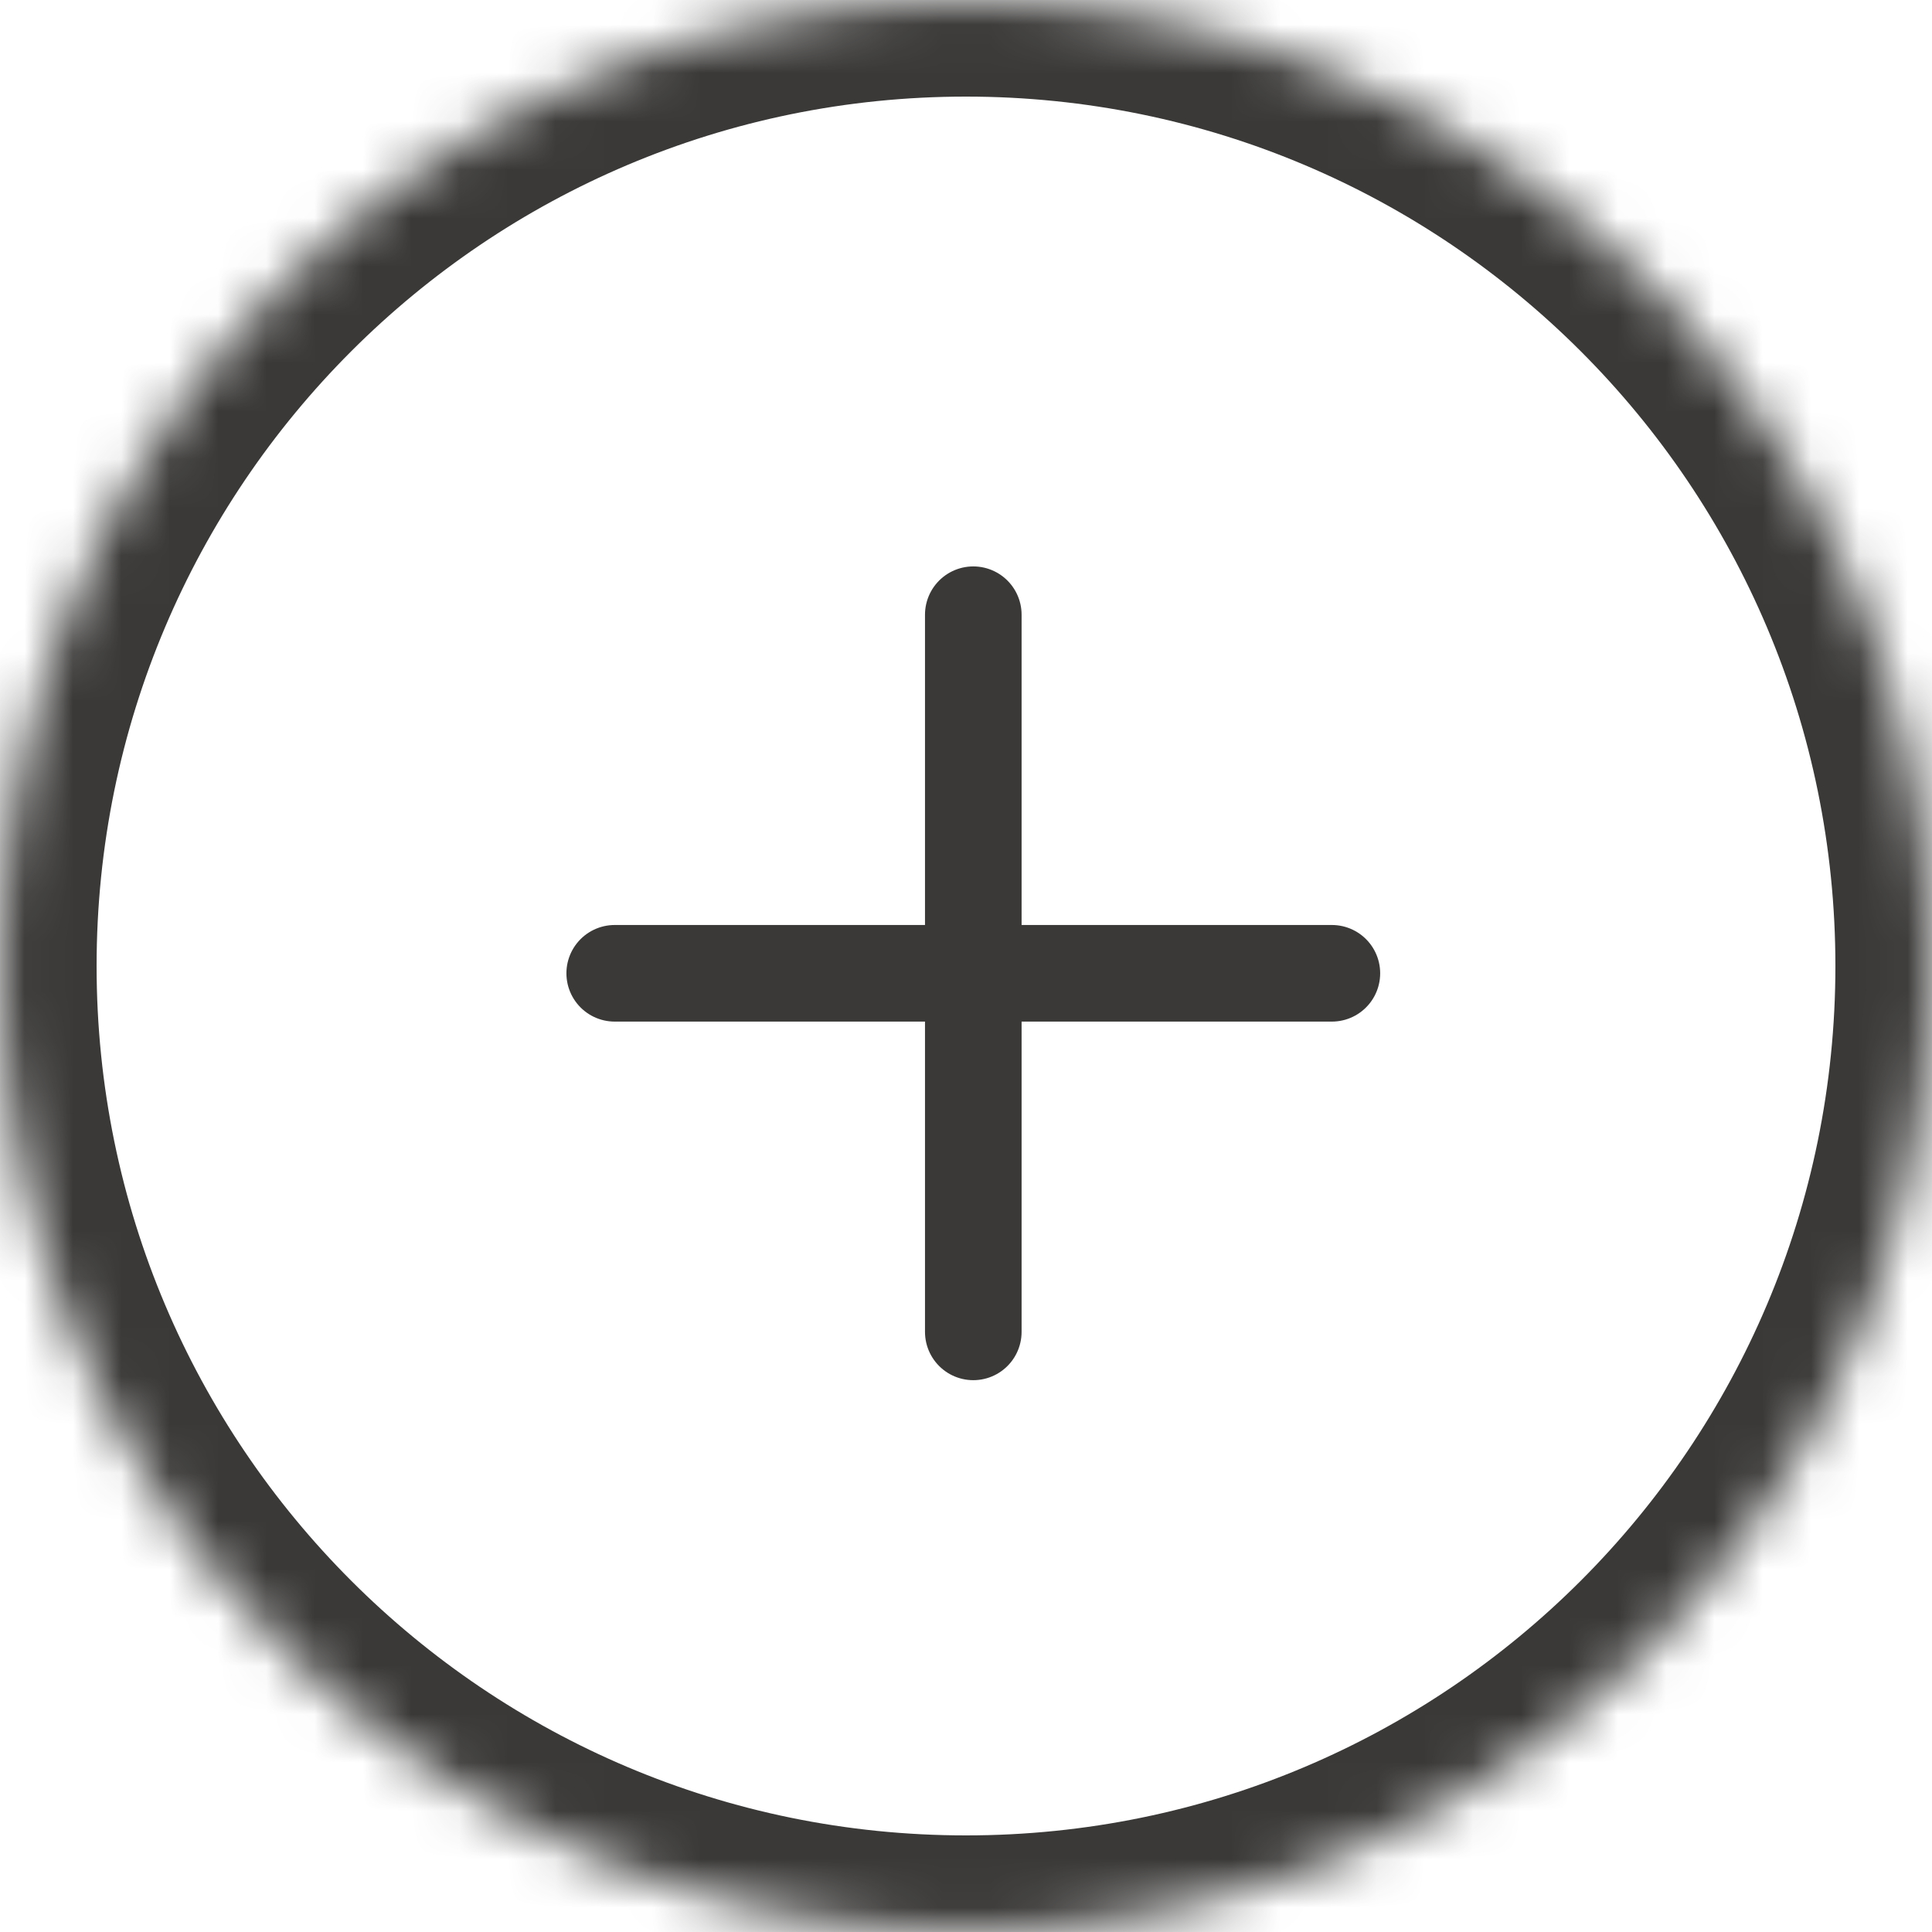 <svg width="40" height="40" viewBox="0 0 40 40" fill="none" xmlns="http://www.w3.org/2000/svg">
<mask id="path-1-inside-1_12448_189" fill="white">
<path d="M40 20C40 31.046 31.046 40 20 40C8.954 40 0 31.046 0 20C0 8.954 8.954 0 20 0C31.046 0 40 8.954 40 20Z"/>
</mask>
<path d="M38 20C38 29.941 29.941 38 20 38V42C32.15 42 42 32.15 42 20H38ZM20 38C10.059 38 2 29.941 2 20H-2C-2 32.15 7.85 42 20 42V38ZM2 20C2 10.059 10.059 2 20 2V-2C7.85 -2 -2 7.85 -2 20H2ZM20 2C29.941 2 38 10.059 38 20H42C42 7.85 32.15 -2 20 -2V2Z" fill="#3A3938" mask="url(#path-1-inside-1_12448_189)"/>
<path d="M20.151 12.727V27.575M12.727 20.151H27.575" stroke="#3A3938" stroke-width="2" stroke-linecap="round" stroke-linejoin="round"/>
</svg>
